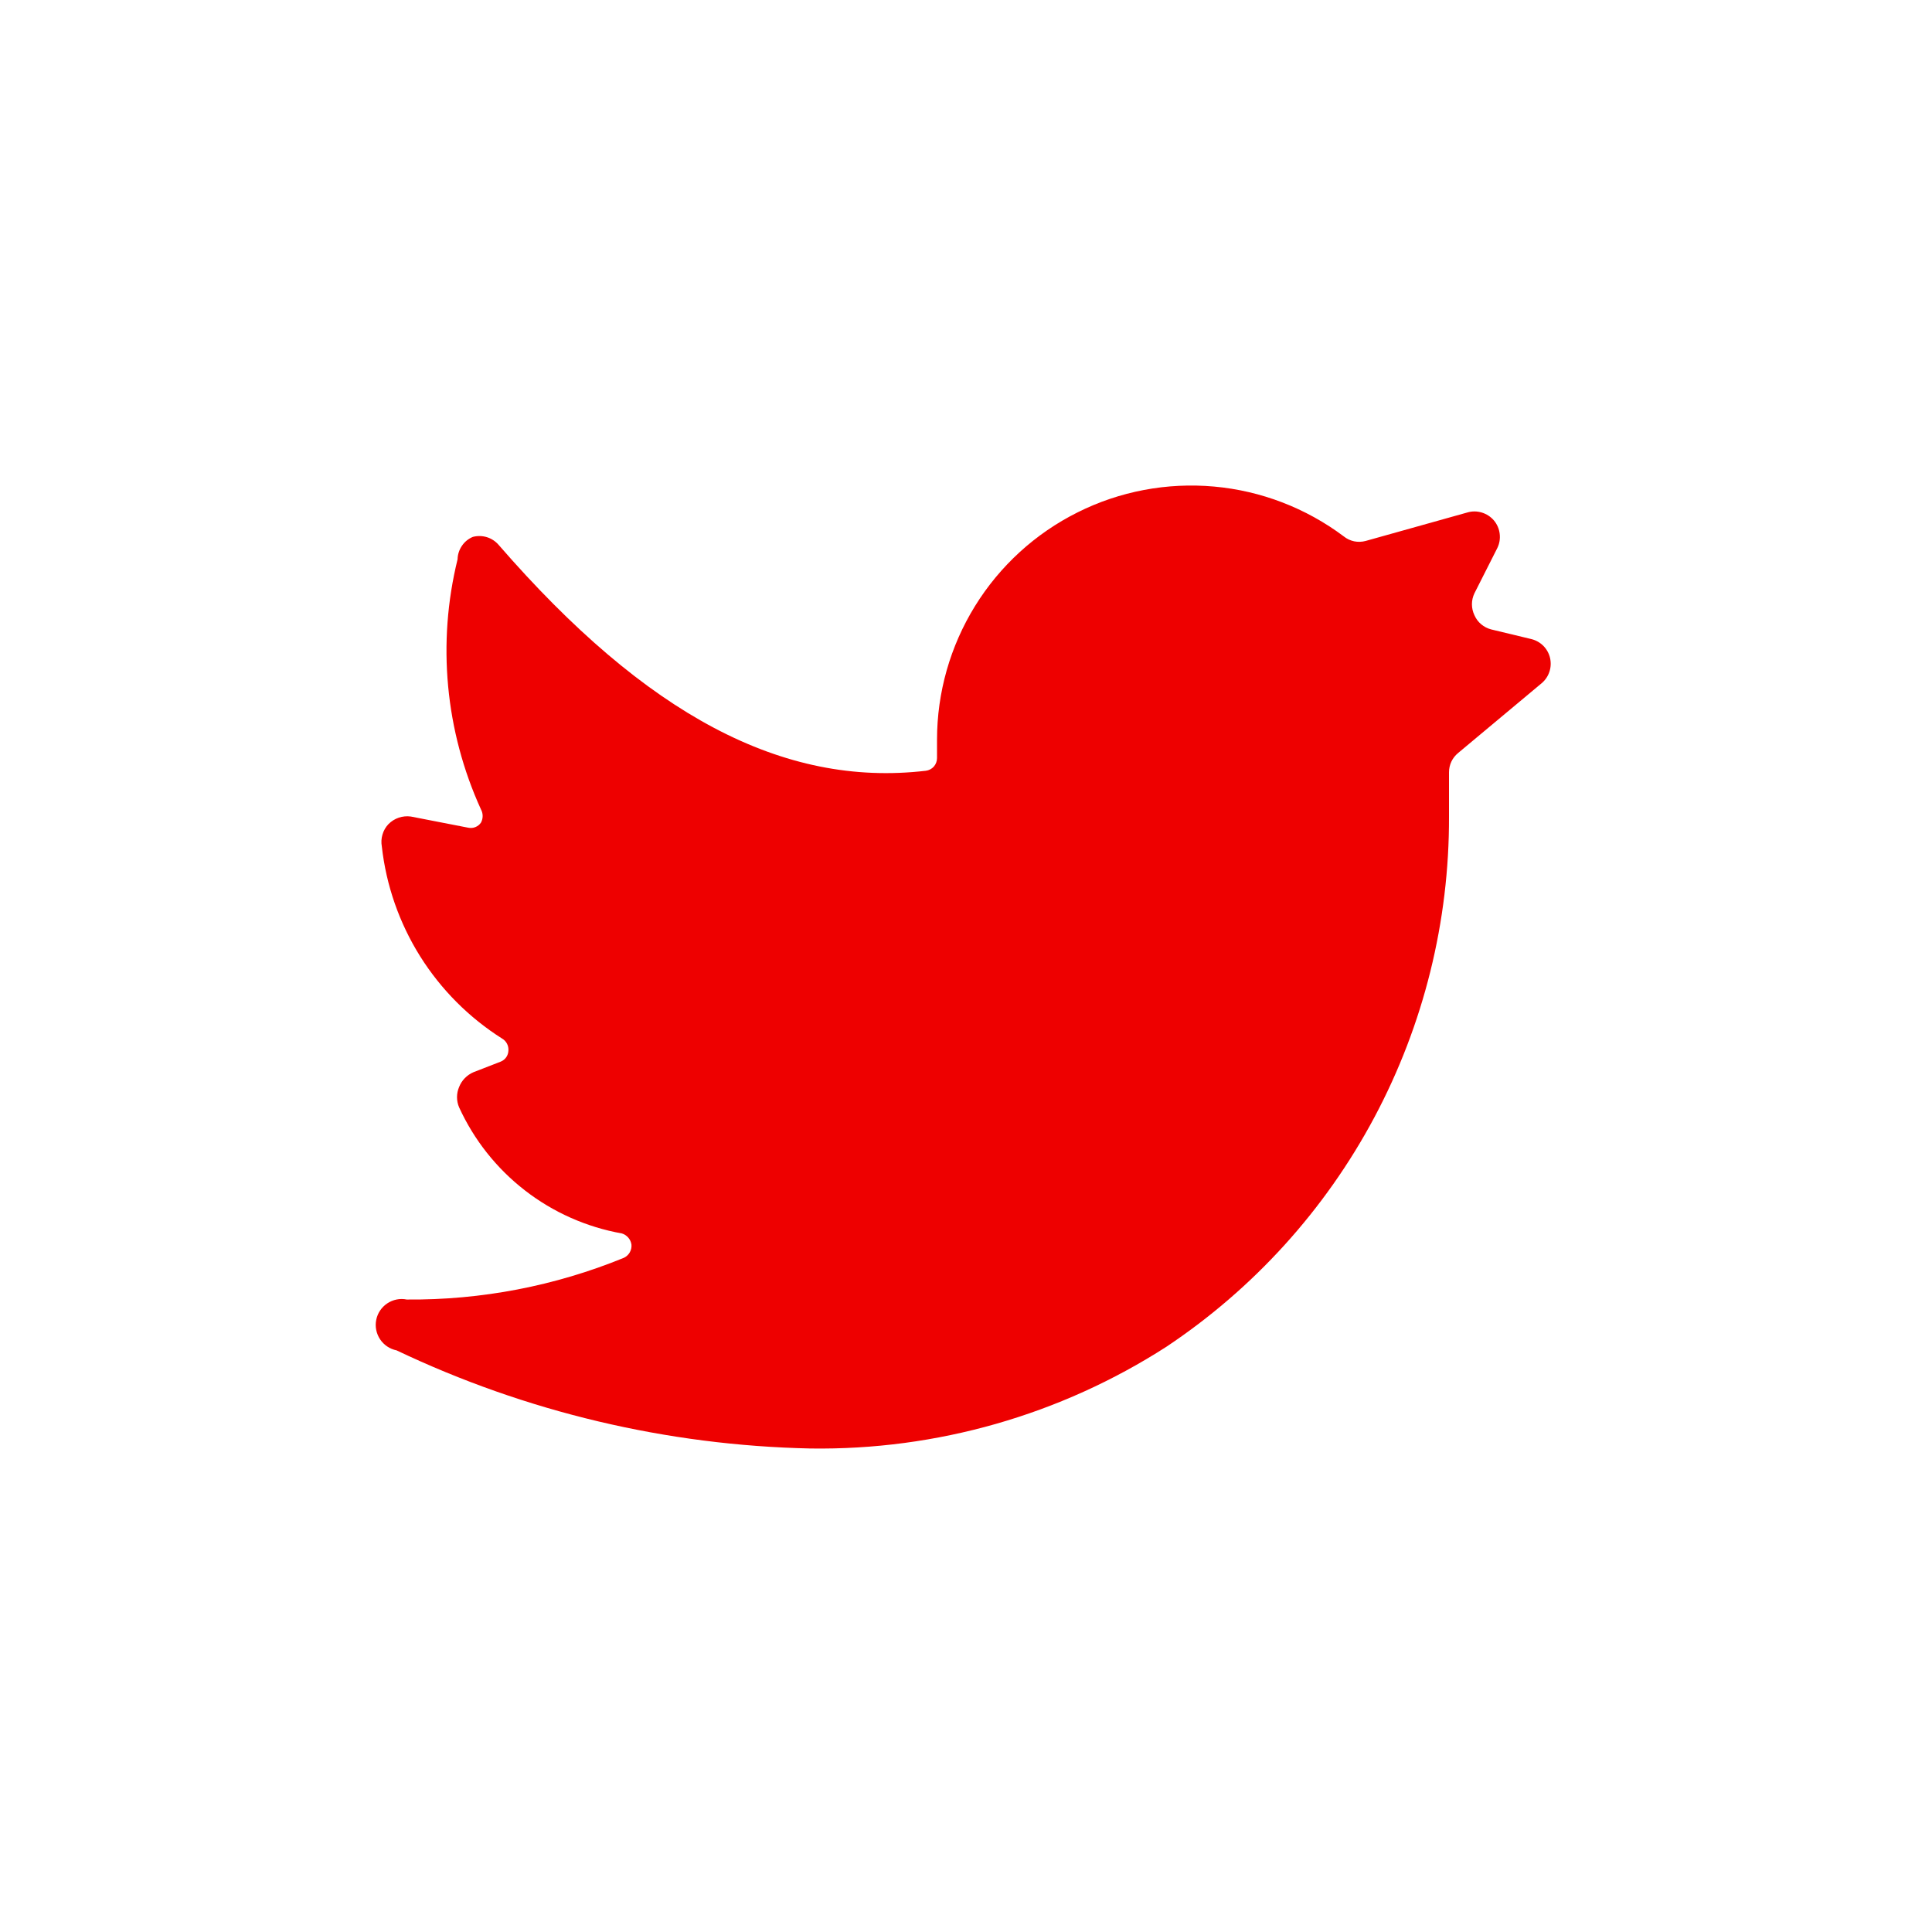 <svg width="38" height="38" viewBox="0 0 38 38" fill="none" xmlns="http://www.w3.org/2000/svg">
<path d="M30.32 13.44C30.391 13.381 30.445 13.303 30.474 13.215C30.504 13.128 30.508 13.033 30.488 12.943C30.467 12.853 30.422 12.77 30.357 12.704C30.292 12.639 30.21 12.592 30.12 12.57L29.33 12.38C29.257 12.361 29.19 12.327 29.132 12.278C29.075 12.23 29.03 12.169 29 12.1C28.968 12.033 28.951 11.959 28.951 11.885C28.951 11.81 28.968 11.737 29 11.67L29.45 10.78C29.493 10.693 29.509 10.595 29.497 10.499C29.486 10.402 29.446 10.311 29.384 10.237C29.321 10.163 29.238 10.109 29.145 10.081C29.052 10.053 28.953 10.052 28.86 10.08L26.86 10.64C26.786 10.66 26.709 10.662 26.634 10.647C26.559 10.631 26.489 10.598 26.43 10.55C25.687 9.993 24.804 9.653 23.879 9.57C22.954 9.487 22.024 9.662 21.194 10.078C20.363 10.493 19.665 11.131 19.177 11.921C18.689 12.711 18.43 13.621 18.43 14.55V14.91C18.43 14.971 18.408 15.031 18.368 15.077C18.327 15.123 18.271 15.152 18.21 15.16C15.4 15.49 12.71 14.06 9.81 10.72C9.749 10.648 9.668 10.594 9.578 10.566C9.488 10.538 9.391 10.536 9.3 10.56C9.213 10.596 9.138 10.657 9.085 10.736C9.032 10.814 9.002 10.905 9 11C8.595 12.645 8.757 14.378 9.46 15.92C9.482 15.96 9.493 16.004 9.493 16.05C9.493 16.095 9.482 16.14 9.46 16.18C9.433 16.22 9.395 16.25 9.35 16.268C9.306 16.286 9.257 16.29 9.21 16.28L8.08 16.06C8 16.049 7.919 16.057 7.842 16.083C7.766 16.109 7.697 16.152 7.64 16.21C7.585 16.268 7.545 16.338 7.523 16.414C7.5 16.491 7.496 16.571 7.51 16.65C7.596 17.417 7.854 18.155 8.264 18.81C8.675 19.464 9.227 20.018 9.88 20.43C9.919 20.453 9.951 20.488 9.972 20.528C9.993 20.569 10.003 20.614 10 20.66C9.999 20.707 9.985 20.753 9.958 20.793C9.932 20.832 9.894 20.862 9.85 20.88L9.31 21.09C9.182 21.146 9.081 21.25 9.03 21.38C9.003 21.443 8.989 21.511 8.989 21.58C8.989 21.648 9.003 21.717 9.03 21.78C9.323 22.421 9.767 22.982 10.325 23.414C10.882 23.846 11.536 24.136 12.23 24.26C12.279 24.274 12.323 24.303 12.357 24.342C12.391 24.381 12.413 24.429 12.42 24.48C12.425 24.533 12.413 24.587 12.386 24.634C12.359 24.68 12.319 24.717 12.27 24.74C10.915 25.294 9.464 25.573 8 25.56C7.867 25.533 7.73 25.561 7.617 25.636C7.505 25.711 7.426 25.827 7.4 25.96C7.373 26.092 7.401 26.23 7.476 26.343C7.551 26.455 7.667 26.533 7.8 26.56C10.346 27.772 13.121 28.43 15.94 28.49C18.419 28.526 20.854 27.831 22.94 26.49C24.657 25.346 26.063 23.795 27.033 21.975C28.003 20.155 28.507 18.122 28.5 16.06V15.19C28.5 15.117 28.516 15.045 28.547 14.979C28.578 14.914 28.624 14.856 28.68 14.81L30.32 13.44Z" fill="#EE0000"/>
</svg>
